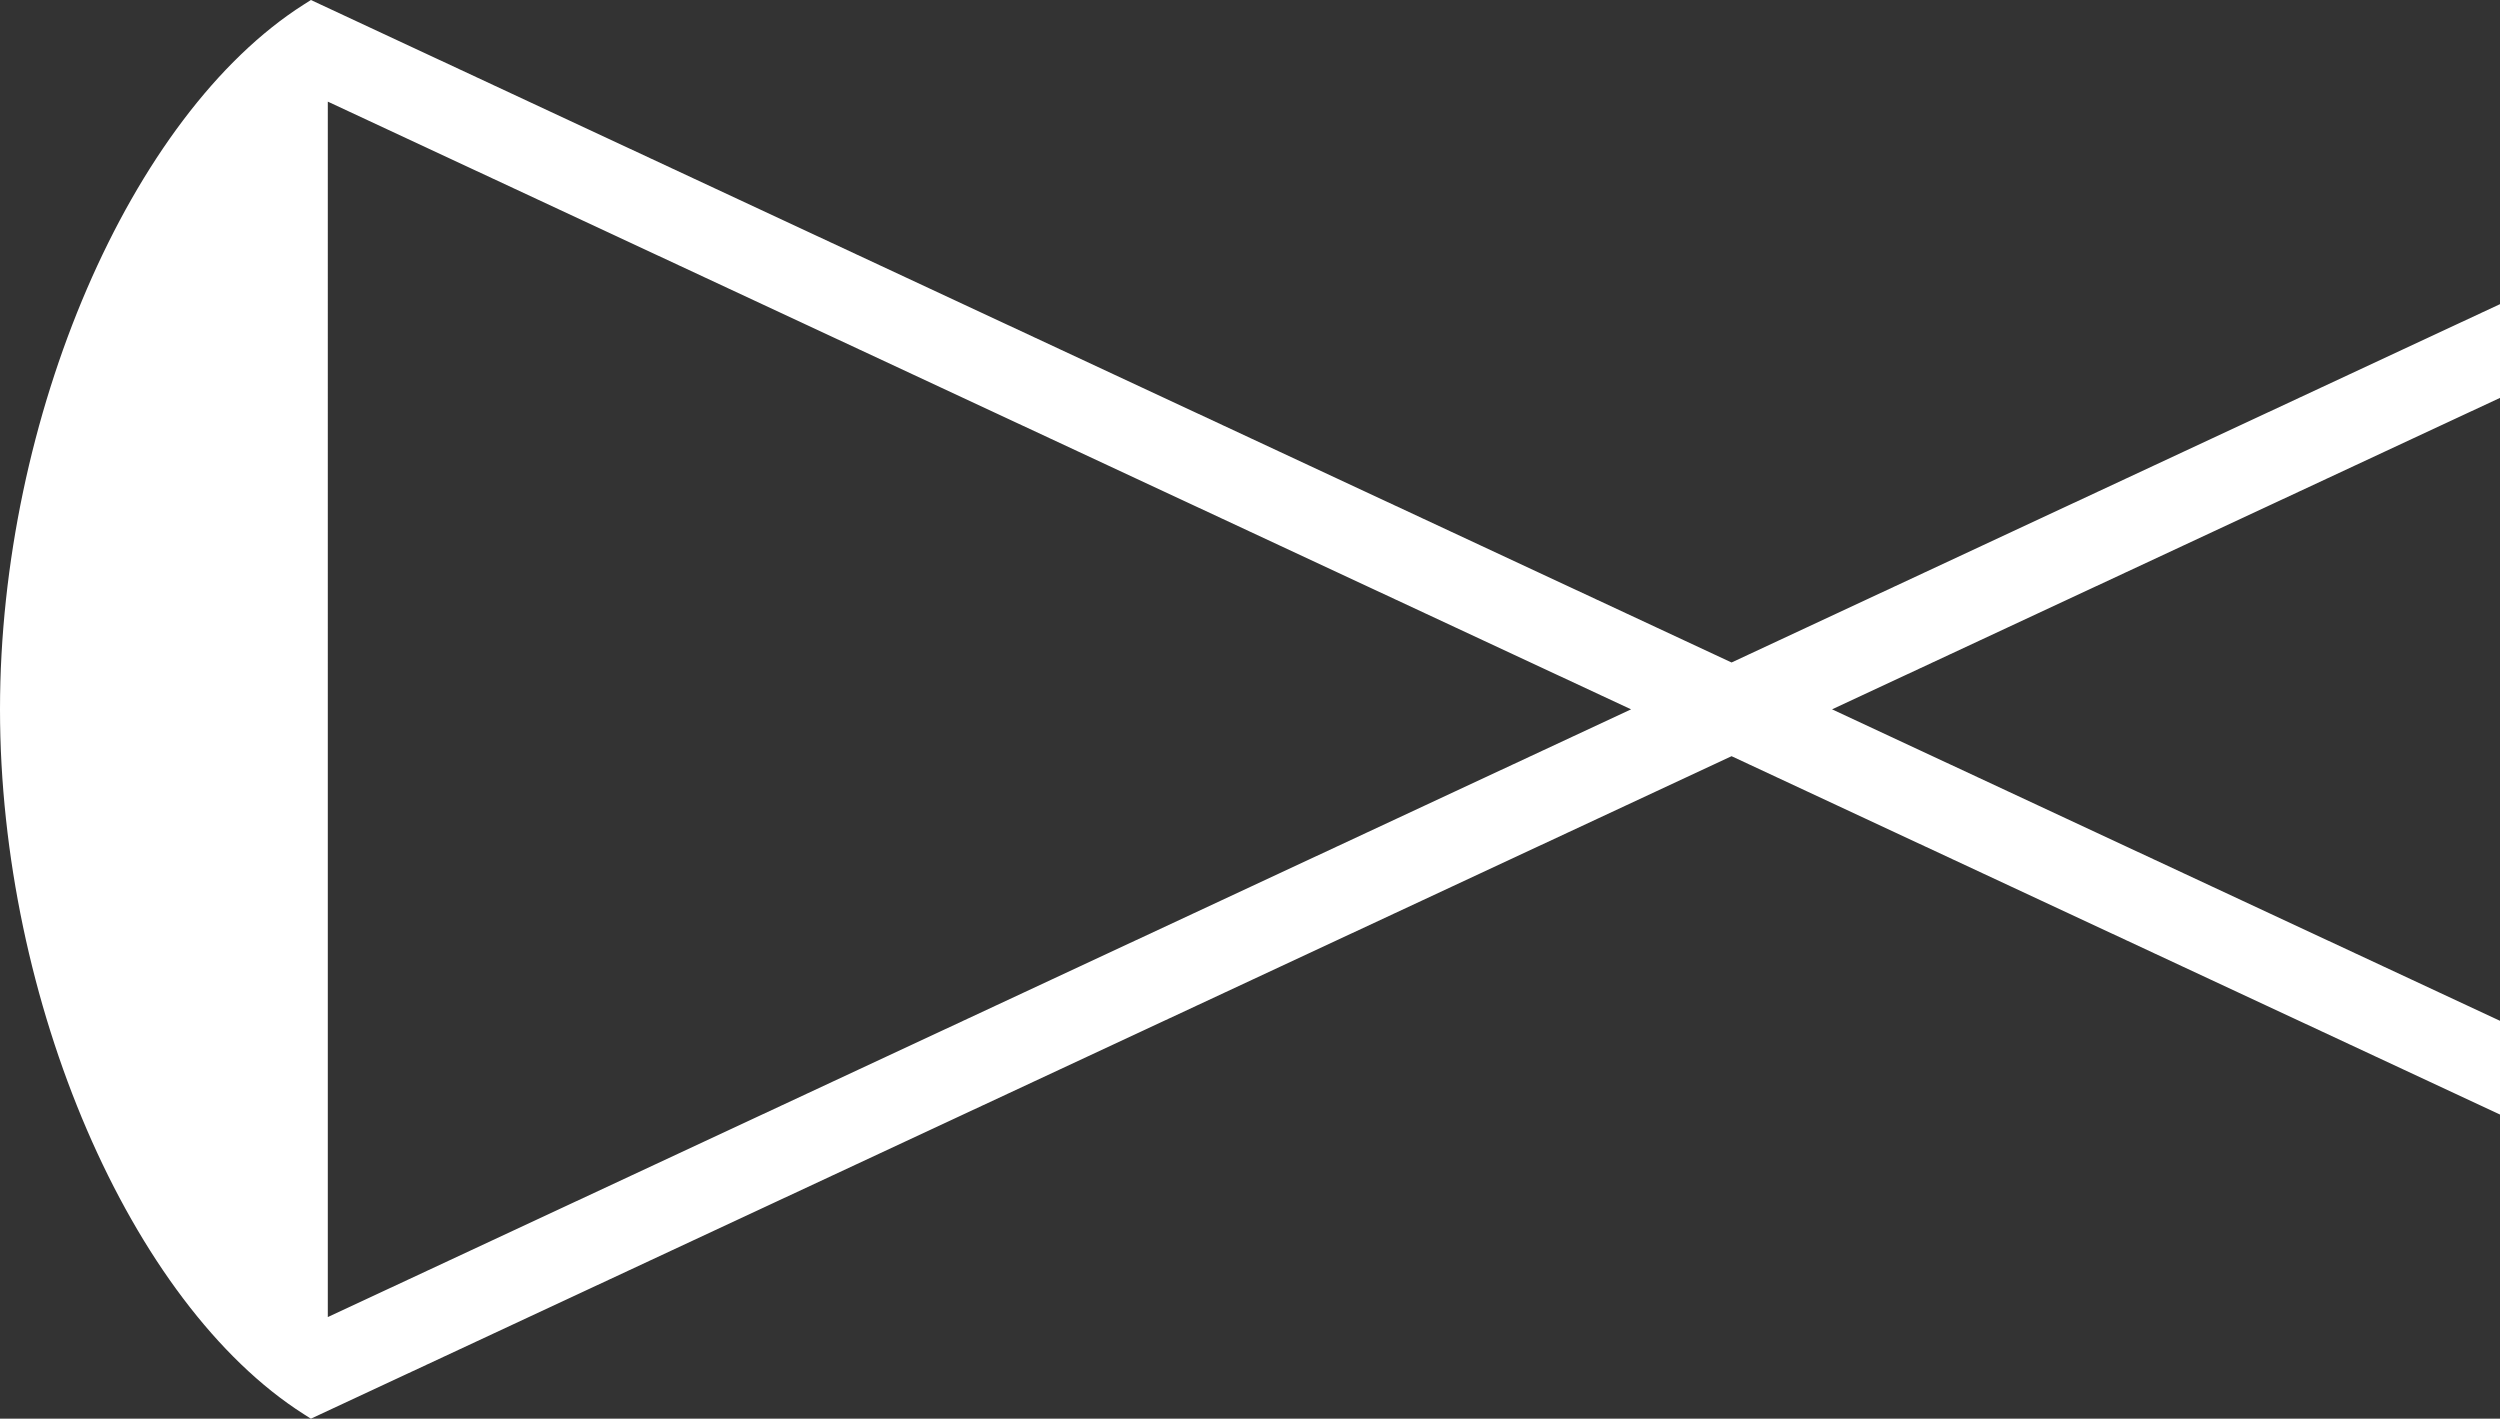 <?xml version="1.0" encoding="UTF-8"?><svg id="_レイヤー_2" xmlns="http://www.w3.org/2000/svg" viewBox="0 0 4136.27 2347.22"><rect x="0" y="0" width="4136.27" height="2347.22" fill="#333333" stroke="none"/><defs><style>.cls-1{fill:#fff;stroke-width:0px;}</style></defs><g id="logo"><path class="cls-1" d="m502.34,2339.56l12.05,7.66,2350.52-1096.08,1271.37,592.87v-155.07l-1105.1-515.33,1105.1-515.32v-155.08l-1271.37,592.87L514.39,0l-12.05,7.67C215.96,189.92,0,691.16,0,1173.61s215.96,983.71,502.34,1165.95Zm40.02-160.48V168.15l2156.27,1005.46-2156.27,1005.48Z"/></g></svg>